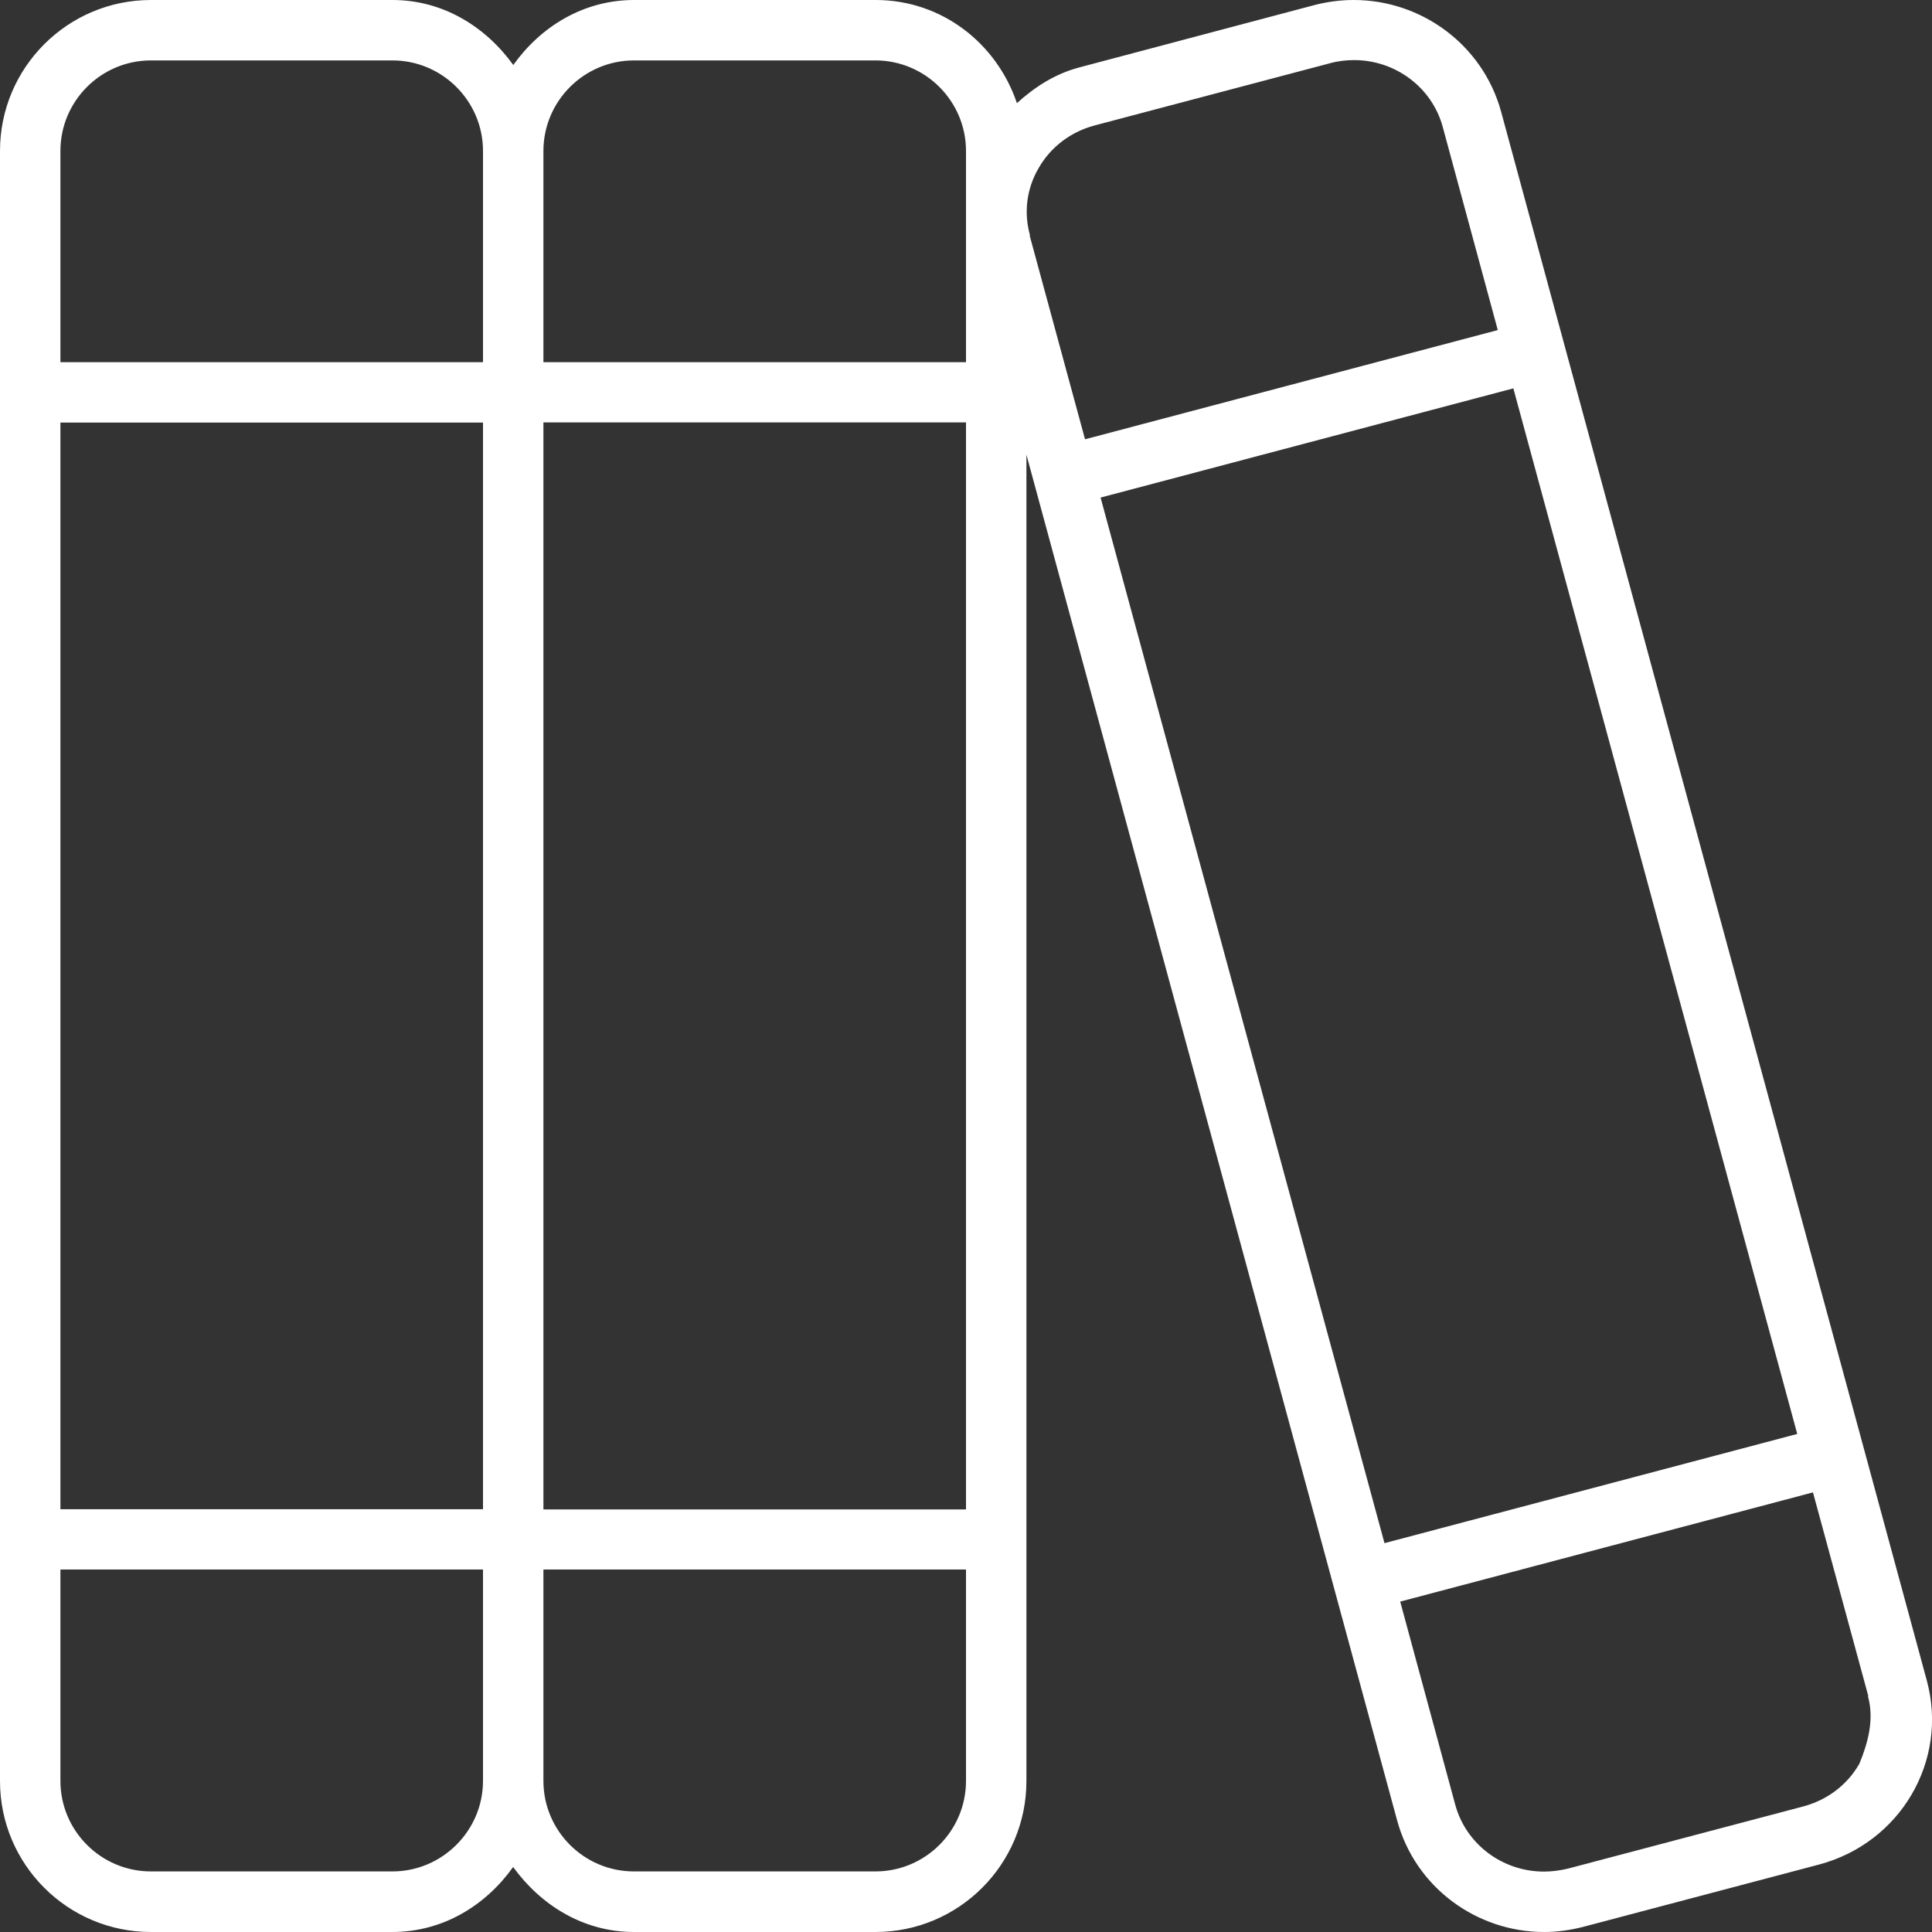 <?xml version="1.0" encoding="UTF-8"?><svg id="Layer_2" xmlns="http://www.w3.org/2000/svg" viewBox="0 0 118 118"><rect x="0" y="0" width="118" height="118" fill="#333333" stroke="none"/><defs><style>.cls-1{fill:#fff;}</style></defs><g id="Layer_1-2"><path class="cls-1" d="M111.1,113.88l-14.38,3.8c-.81,.21-1.62,.32-2.41,.32-4.1,0-7.86-2.7-8.98-6.82L62.69,27.77V108.78c0,5.09-4.13,9.22-9.22,9.22h-14.75c-3.09,0-5.69-1.64-7.38-3.97-1.67,2.34-4.28,3.97-7.38,3.97H9.22c-5.09,0-9.22-4.13-9.22-9.22V9.22C0,4.13,4.13,0,9.22,0h14.75c3.09,0,5.69,1.63,7.38,3.97,1.67-2.34,4.28-3.97,7.38-3.97h14.75c4.06,0,7.4,2.66,8.63,6.3,1.07-.97,2.3-1.78,3.8-2.18L80.28,.31c.81-.21,1.62-.31,2.41-.31,4.1,0,7.86,2.71,8.99,6.81l26,95.82c1.34,4.91-1.61,9.93-6.58,11.25ZM3.69,22.12H29.5V9.22c0-3.05-2.49-5.53-5.53-5.53H9.22c-3.05,0-5.53,2.48-5.53,5.53v12.91Zm0,70.06H29.5V25.81H3.69V92.19Zm25.81,16.59v-12.91H3.69v12.91c0,3.05,2.48,5.53,5.53,5.53h14.75c3.04,0,5.53-2.49,5.53-5.53Zm3.69-99.56v12.91h25.81V9.22c0-3.05-2.49-5.53-5.53-5.53h-14.75c-3.04,0-5.53,2.48-5.53,5.53Zm25.81,16.59h-25.81V92.19h25.81V25.81Zm0,70.06h-25.81v12.91c0,3.05,2.48,5.53,5.53,5.53h14.75c3.05,0,5.53-2.48,5.53-5.53v-12.91Zm3.89-81.47l3.38,12.44,25.21-6.67-3.36-12.4c-.65-2.41-2.88-4.09-5.42-4.09-.48,0-.99,.06-1.46,.19l-14.38,3.8c-1.46,.39-2.68,1.31-3.42,2.6-.74,1.26-.92,2.72-.53,4.12Zm46.88,73.19l-17.34-63.86-25.21,6.67,17.34,63.86,25.21-6.67Zm4.34,16.01l-3.38-12.44-25.21,6.67,3.36,12.4c.65,2.41,2.88,4.09,5.42,4.09,.48,0,.99-.07,1.46-.18l14.38-3.8c1.46-.39,2.68-1.31,3.42-2.6,.53-1.27,.92-2.72,.53-4.12Z"/></g></svg>